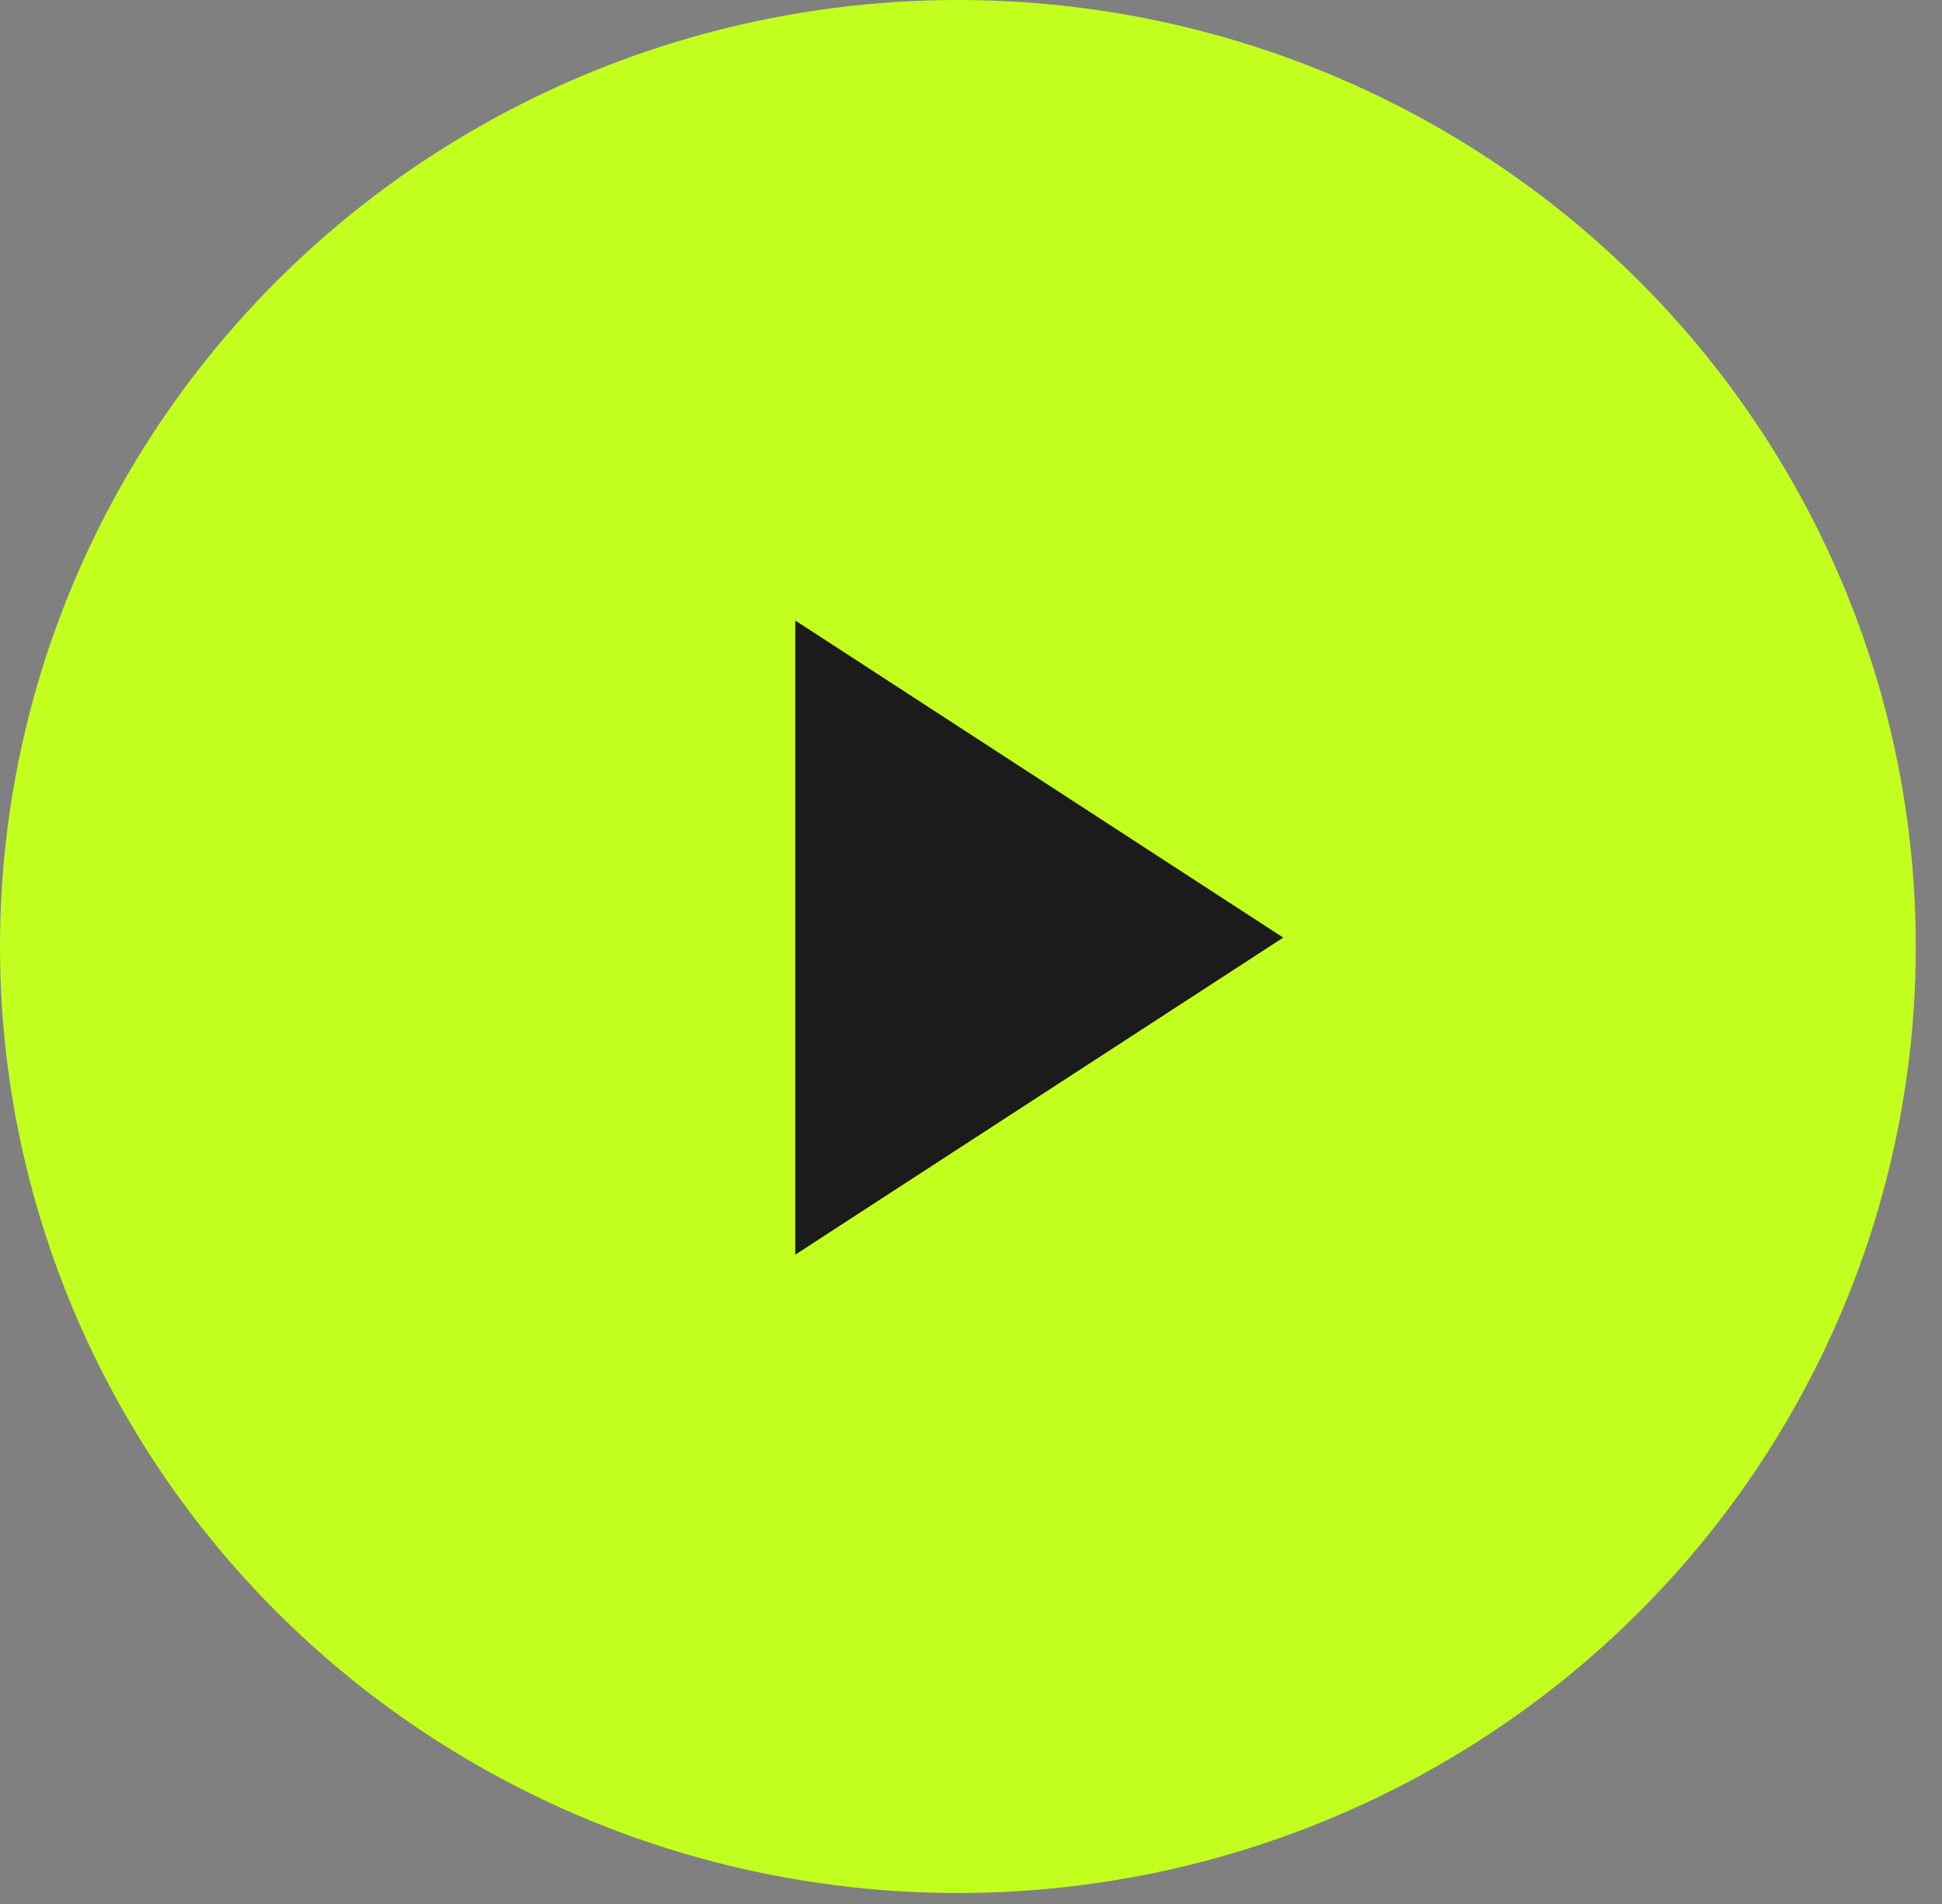 <?xml version="1.0" encoding="utf-8"?>
<svg xmlns="http://www.w3.org/2000/svg" fill="none" height="100%" overflow="visible" preserveAspectRatio="none" style="display: block;" viewBox="0 0 51 50" width="100%">
<rect x="0" y="0" width="51" height="50" fill="#808080" stroke="none"/>
<g id="Group 857">
<ellipse cx="25.156" cy="24.856" fill="#C3FF1E" id="Ellipse 27" rx="25.156" ry="24.856"/>
<path d="M33.7 24.622L20.885 32.948L20.885 16.295L33.7 24.622Z" fill="#1B1B1B" id="Polygon 3"/>
</g>
</svg>